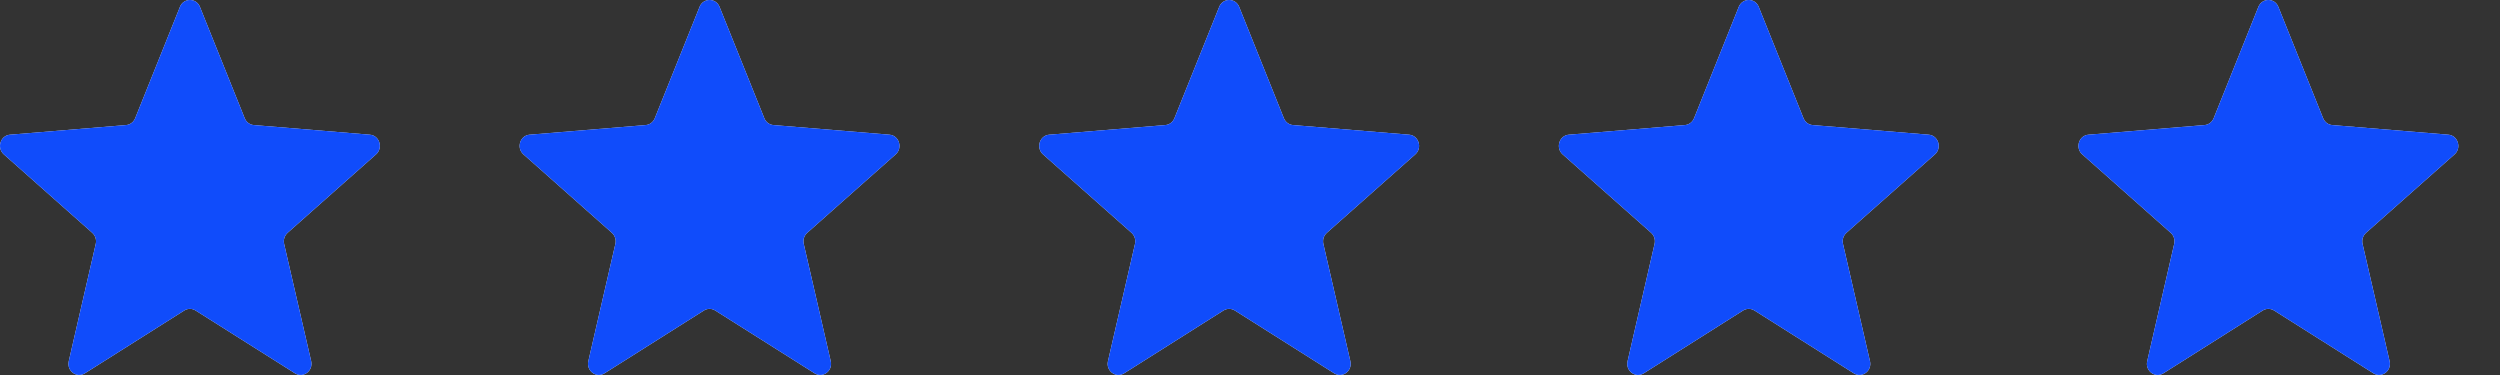 <svg width="40" height="6" viewBox="0 0 40 6" fill="none" xmlns="http://www.w3.org/2000/svg">
<rect x="0" y="0" width="40" height="6" fill="#333333" stroke="none"/>
<path d="M2.879 0.11C2.938 -0.037 3.14 -0.037 3.199 0.11L3.915 1.891C3.94 1.953 3.996 1.996 4.061 2.001L5.918 2.155C6.072 2.168 6.134 2.366 6.017 2.47L4.602 3.725C4.553 3.769 4.531 3.837 4.546 3.902L4.979 5.779C5.014 5.934 4.851 6.056 4.72 5.973L3.129 4.968C3.074 4.933 3.004 4.933 2.949 4.968L1.358 5.973C1.227 6.056 1.064 5.934 1.1 5.779L1.532 3.902C1.547 3.837 1.525 3.769 1.476 3.725L0.061 2.47C-0.056 2.366 0.006 2.168 0.16 2.155L2.017 2.001C2.082 1.996 2.138 1.953 2.163 1.891L2.879 0.11Z" fill="#F2F4F7"/>
<path d="M2.879 0.11C2.938 -0.037 3.14 -0.037 3.199 0.11L3.915 1.891C3.94 1.953 3.996 1.996 4.061 2.001L5.918 2.155C6.072 2.168 6.134 2.366 6.017 2.47L4.602 3.725C4.553 3.769 4.531 3.837 4.546 3.902L4.979 5.779C5.014 5.934 4.851 6.056 4.72 5.973L3.129 4.968C3.074 4.933 3.004 4.933 2.949 4.968L1.358 5.973C1.227 6.056 1.064 5.934 1.1 5.779L1.532 3.902C1.547 3.837 1.525 3.769 1.476 3.725L0.061 2.47C-0.056 2.366 0.006 2.168 0.16 2.155L2.017 2.001C2.082 1.996 2.138 1.953 2.163 1.891L2.879 0.11Z" fill="#104CFB"/>
<path d="M11.193 0.11C11.252 -0.037 11.454 -0.037 11.513 0.11L12.229 1.891C12.253 1.953 12.31 1.996 12.375 2.001L14.232 2.155C14.386 2.168 14.448 2.366 14.331 2.47L12.916 3.725C12.866 3.769 12.845 3.837 12.86 3.902L13.292 5.779C13.328 5.934 13.165 6.056 13.034 5.973L11.443 4.968C11.388 4.933 11.318 4.933 11.263 4.968L9.672 5.973C9.541 6.056 9.378 5.934 9.413 5.779L9.846 3.902C9.861 3.837 9.839 3.769 9.79 3.725L8.375 2.47C8.258 2.366 8.32 2.168 8.473 2.155L10.331 2.001C10.396 1.996 10.452 1.953 10.477 1.891L11.193 0.11Z" fill="#F2F4F7"/>
<path d="M11.193 0.11C11.252 -0.037 11.454 -0.037 11.513 0.11L12.229 1.891C12.253 1.953 12.31 1.996 12.375 2.001L14.232 2.155C14.386 2.168 14.448 2.366 14.331 2.47L12.916 3.725C12.866 3.769 12.845 3.837 12.86 3.902L13.292 5.779C13.328 5.934 13.165 6.056 13.034 5.973L11.443 4.968C11.388 4.933 11.318 4.933 11.263 4.968L9.672 5.973C9.541 6.056 9.378 5.934 9.413 5.779L9.846 3.902C9.861 3.837 9.839 3.769 9.79 3.725L8.375 2.47C8.258 2.366 8.32 2.168 8.473 2.155L10.331 2.001C10.396 1.996 10.452 1.953 10.477 1.891L11.193 0.11Z" fill="#104CFB"/>
<path d="M19.507 0.11C19.566 -0.037 19.767 -0.037 19.827 0.11L20.542 1.891C20.567 1.953 20.624 1.996 20.688 2.001L22.546 2.155C22.7 2.168 22.762 2.366 22.645 2.47L21.23 3.725C21.18 3.769 21.159 3.837 21.174 3.902L21.606 5.779C21.642 5.934 21.479 6.056 21.347 5.973L19.757 4.968C19.701 4.933 19.632 4.933 19.576 4.968L17.986 5.973C17.854 6.056 17.691 5.934 17.727 5.779L18.16 3.902C18.175 3.837 18.153 3.769 18.104 3.725L16.688 2.47C16.571 2.366 16.634 2.168 16.787 2.155L18.645 2.001C18.71 1.996 18.766 1.953 18.791 1.891L19.507 0.11Z" fill="#F2F4F7"/>
<path d="M19.507 0.11C19.566 -0.037 19.767 -0.037 19.827 0.11L20.542 1.891C20.567 1.953 20.624 1.996 20.688 2.001L22.546 2.155C22.7 2.168 22.762 2.366 22.645 2.47L21.23 3.725C21.18 3.769 21.159 3.837 21.174 3.902L21.606 5.779C21.642 5.934 21.479 6.056 21.347 5.973L19.757 4.968C19.701 4.933 19.632 4.933 19.576 4.968L17.986 5.973C17.854 6.056 17.691 5.934 17.727 5.779L18.16 3.902C18.175 3.837 18.153 3.769 18.104 3.725L16.688 2.47C16.571 2.366 16.634 2.168 16.787 2.155L18.645 2.001C18.71 1.996 18.766 1.953 18.791 1.891L19.507 0.11Z" fill="#104CFB"/>
<path d="M27.82 0.11C27.88 -0.037 28.081 -0.037 28.14 0.11L28.856 1.891C28.881 1.953 28.937 1.996 29.002 2.001L30.86 2.155C31.014 2.168 31.076 2.366 30.959 2.47L29.543 3.725C29.494 3.769 29.473 3.837 29.488 3.902L29.92 5.779C29.956 5.934 29.793 6.056 29.661 5.973L28.071 4.968C28.015 4.933 27.946 4.933 27.89 4.968L26.3 5.973C26.168 6.056 26.005 5.934 26.041 5.779L26.473 3.902C26.488 3.837 26.467 3.769 26.418 3.725L25.002 2.47C24.885 2.366 24.948 2.168 25.101 2.155L26.959 2.001C27.023 1.996 27.08 1.953 27.105 1.891L27.82 0.11Z" fill="#F2F4F7"/>
<path d="M27.82 0.11C27.88 -0.037 28.081 -0.037 28.14 0.11L28.856 1.891C28.881 1.953 28.937 1.996 29.002 2.001L30.86 2.155C31.014 2.168 31.076 2.366 30.959 2.47L29.543 3.725C29.494 3.769 29.473 3.837 29.488 3.902L29.92 5.779C29.956 5.934 29.793 6.056 29.661 5.973L28.071 4.968C28.015 4.933 27.946 4.933 27.89 4.968L26.3 5.973C26.168 6.056 26.005 5.934 26.041 5.779L26.473 3.902C26.488 3.837 26.467 3.769 26.418 3.725L25.002 2.47C24.885 2.366 24.948 2.168 25.101 2.155L26.959 2.001C27.023 1.996 27.08 1.953 27.105 1.891L27.82 0.11Z" fill="#104CFB"/>
<path d="M36.134 0.11C36.194 -0.037 36.395 -0.037 36.454 0.11L37.17 1.891C37.195 1.953 37.251 1.996 37.316 2.001L39.174 2.155C39.327 2.168 39.39 2.366 39.273 2.47L37.857 3.725C37.808 3.769 37.786 3.837 37.801 3.902L38.234 5.779C38.27 5.934 38.106 6.056 37.975 5.973L36.385 4.968C36.329 4.933 36.259 4.933 36.204 4.968L34.614 5.973C34.482 6.056 34.319 5.934 34.355 5.779L34.787 3.902C34.802 3.837 34.781 3.769 34.731 3.725L33.316 2.47C33.199 2.366 33.261 2.168 33.415 2.155L35.273 2.001C35.337 1.996 35.394 1.953 35.419 1.891L36.134 0.11Z" fill="#F2F4F7"/>
<path d="M36.134 0.11C36.194 -0.037 36.395 -0.037 36.454 0.11L37.17 1.891C37.195 1.953 37.251 1.996 37.316 2.001L39.174 2.155C39.327 2.168 39.39 2.366 39.273 2.47L37.857 3.725C37.808 3.769 37.786 3.837 37.801 3.902L38.234 5.779C38.27 5.934 38.106 6.056 37.975 5.973L36.385 4.968C36.329 4.933 36.259 4.933 36.204 4.968L34.614 5.973C34.482 6.056 34.319 5.934 34.355 5.779L34.787 3.902C34.802 3.837 34.781 3.769 34.731 3.725L33.316 2.47C33.199 2.366 33.261 2.168 33.415 2.155L35.273 2.001C35.337 1.996 35.394 1.953 35.419 1.891L36.134 0.11Z" fill="#104CFB"/>
</svg>
